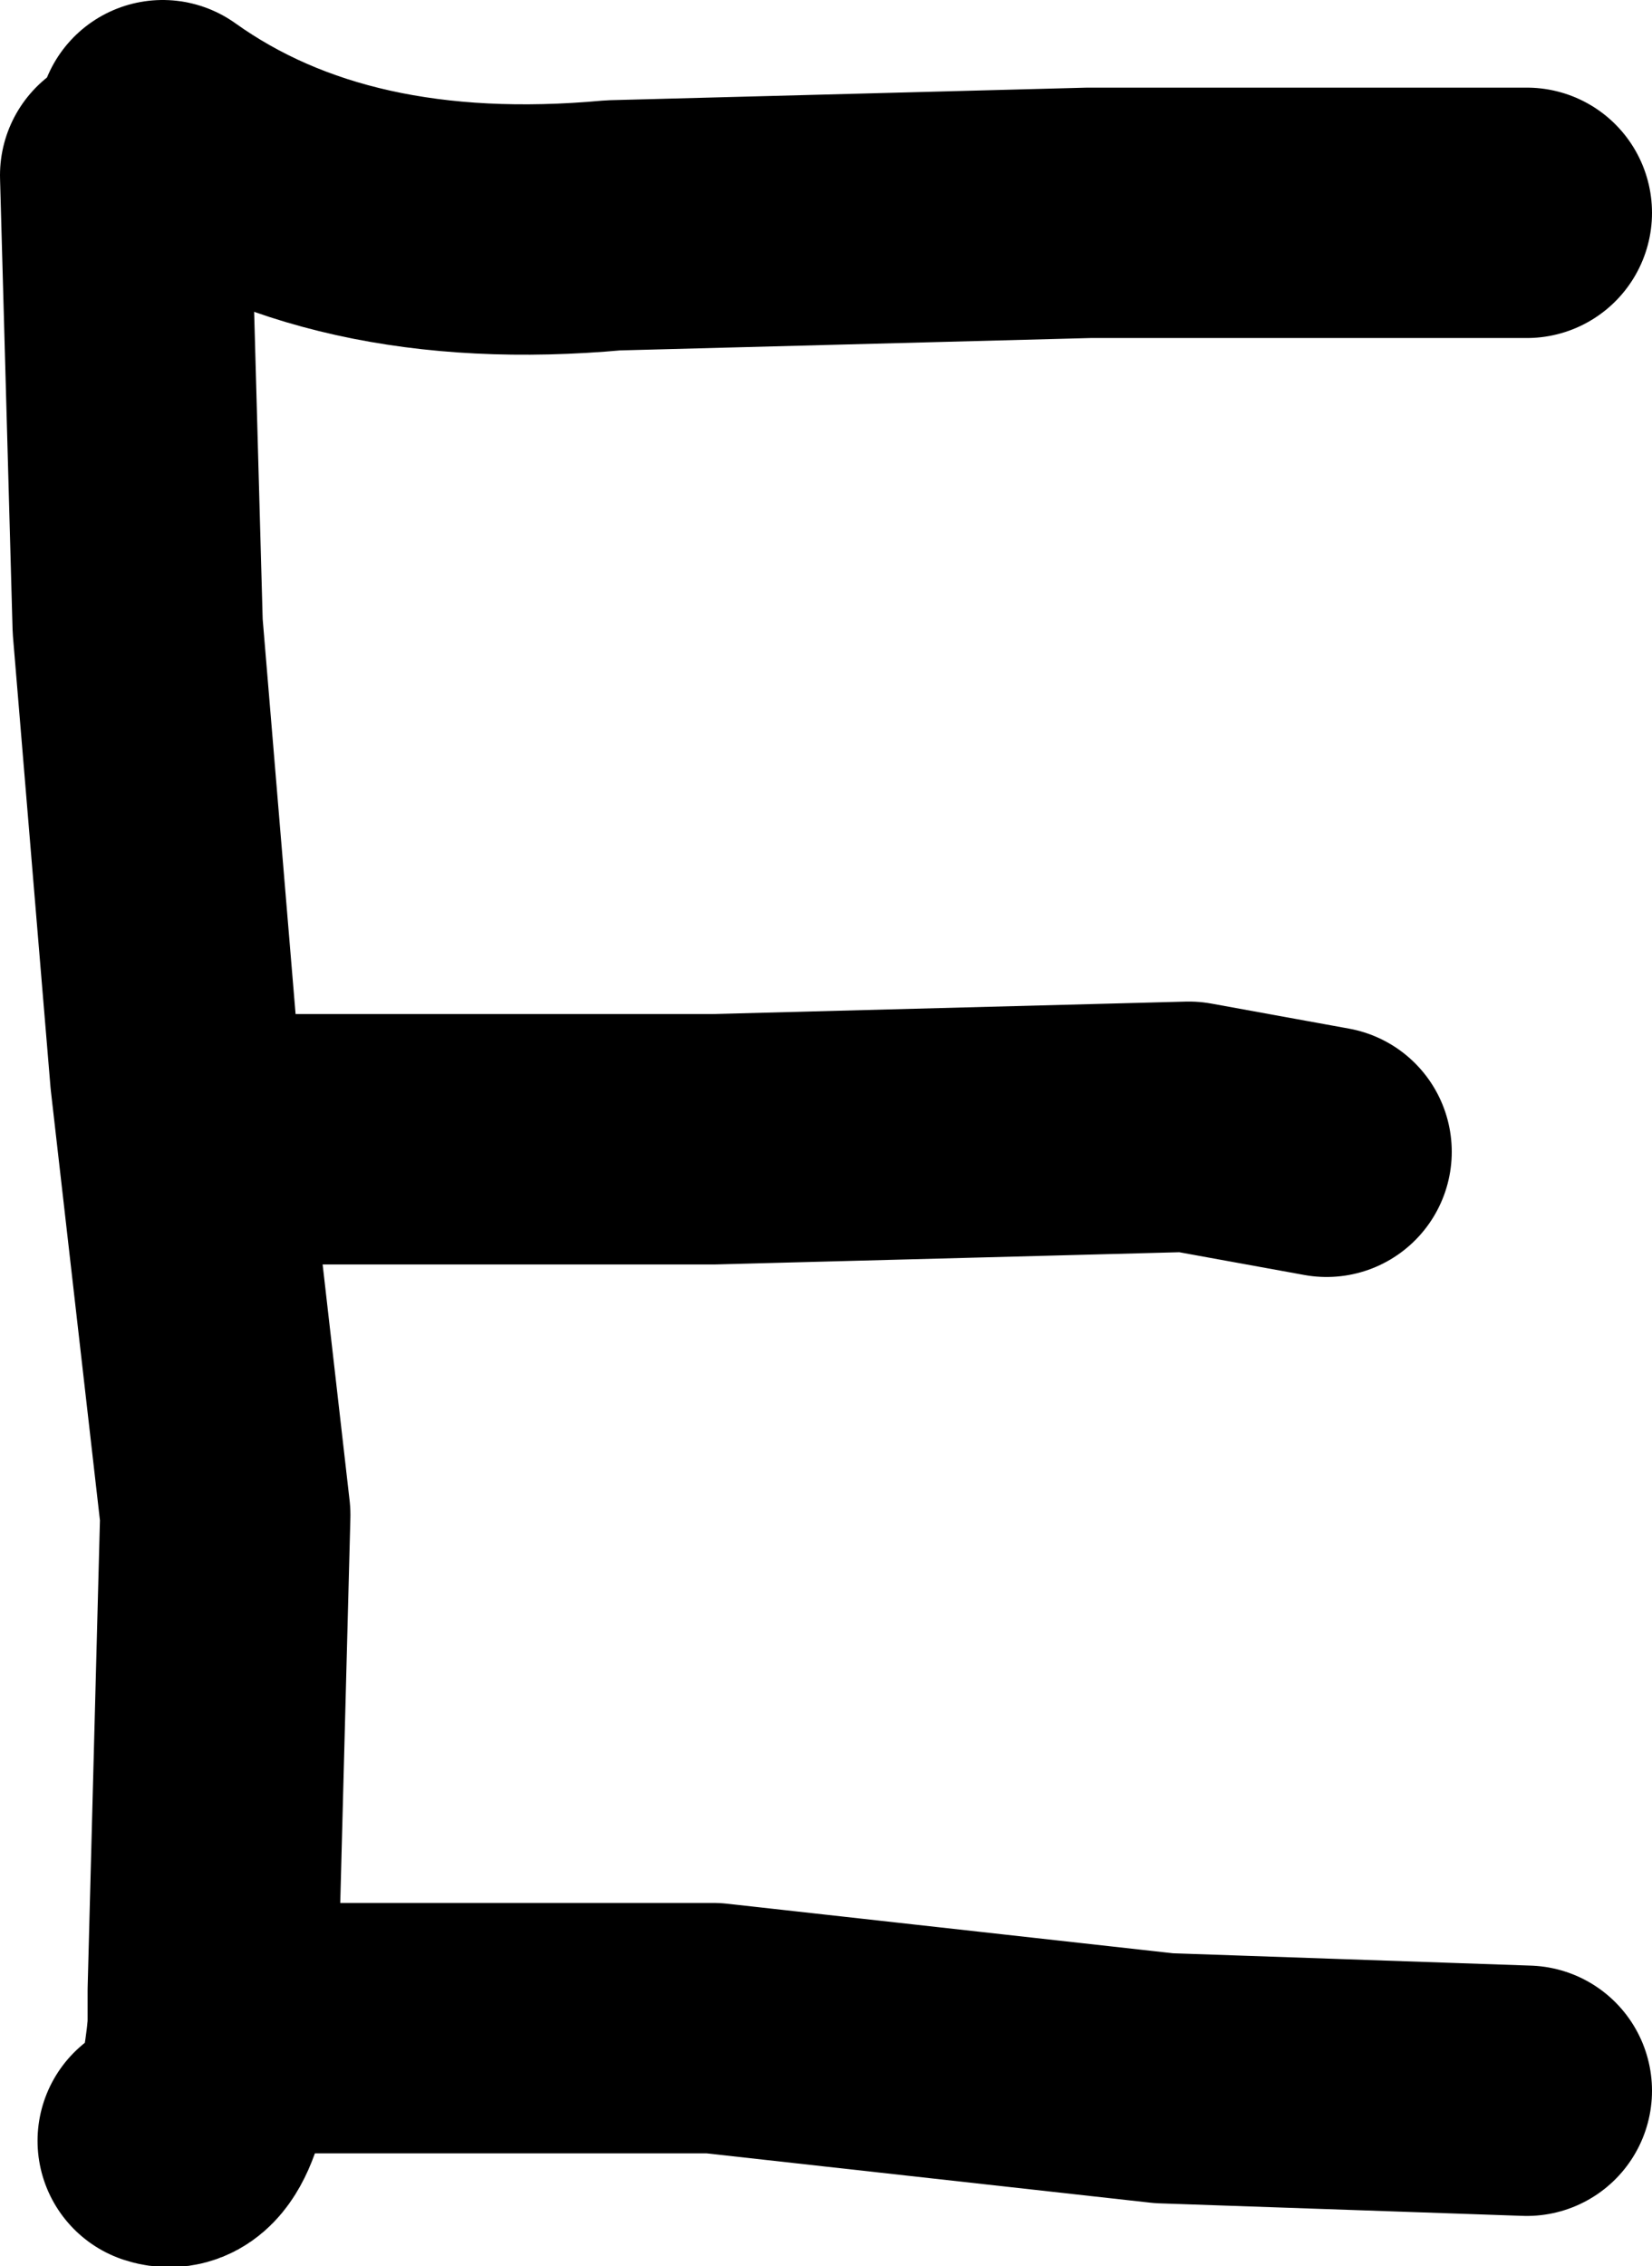 <?xml version="1.0" encoding="UTF-8" standalone="no"?>
<svg xmlns:xlink="http://www.w3.org/1999/xlink" height="9.05px" width="6.6px" xmlns="http://www.w3.org/2000/svg">
  <g transform="matrix(1.0, 0.0, 0.0, 1.0, 3.1, 4.85)">
    <path d="M-2.6 -4.15 L-2.55 -2.35 -2.4 -0.55 -2.2 1.2 -2.25 3.1 -2.25 3.25 Q-2.3 3.75 -2.45 3.7" fill="none" stroke="#000000" stroke-linecap="round" stroke-linejoin="round" stroke-width="1.0"/>
    <path d="M-1.95 -0.3 L-0.25 -0.3 1.65 -0.35 2.2 -0.25 M-2.45 -4.35 Q-1.75 -3.85 -0.65 -3.95 L1.25 -4.0 3.0 -4.0 M-2.25 3.25 L-0.25 3.25 1.55 3.45 3.0 3.5" fill="none" stroke="#000000" stroke-linecap="round" stroke-linejoin="round" stroke-width="1.0"/>
  </g>
</svg>

